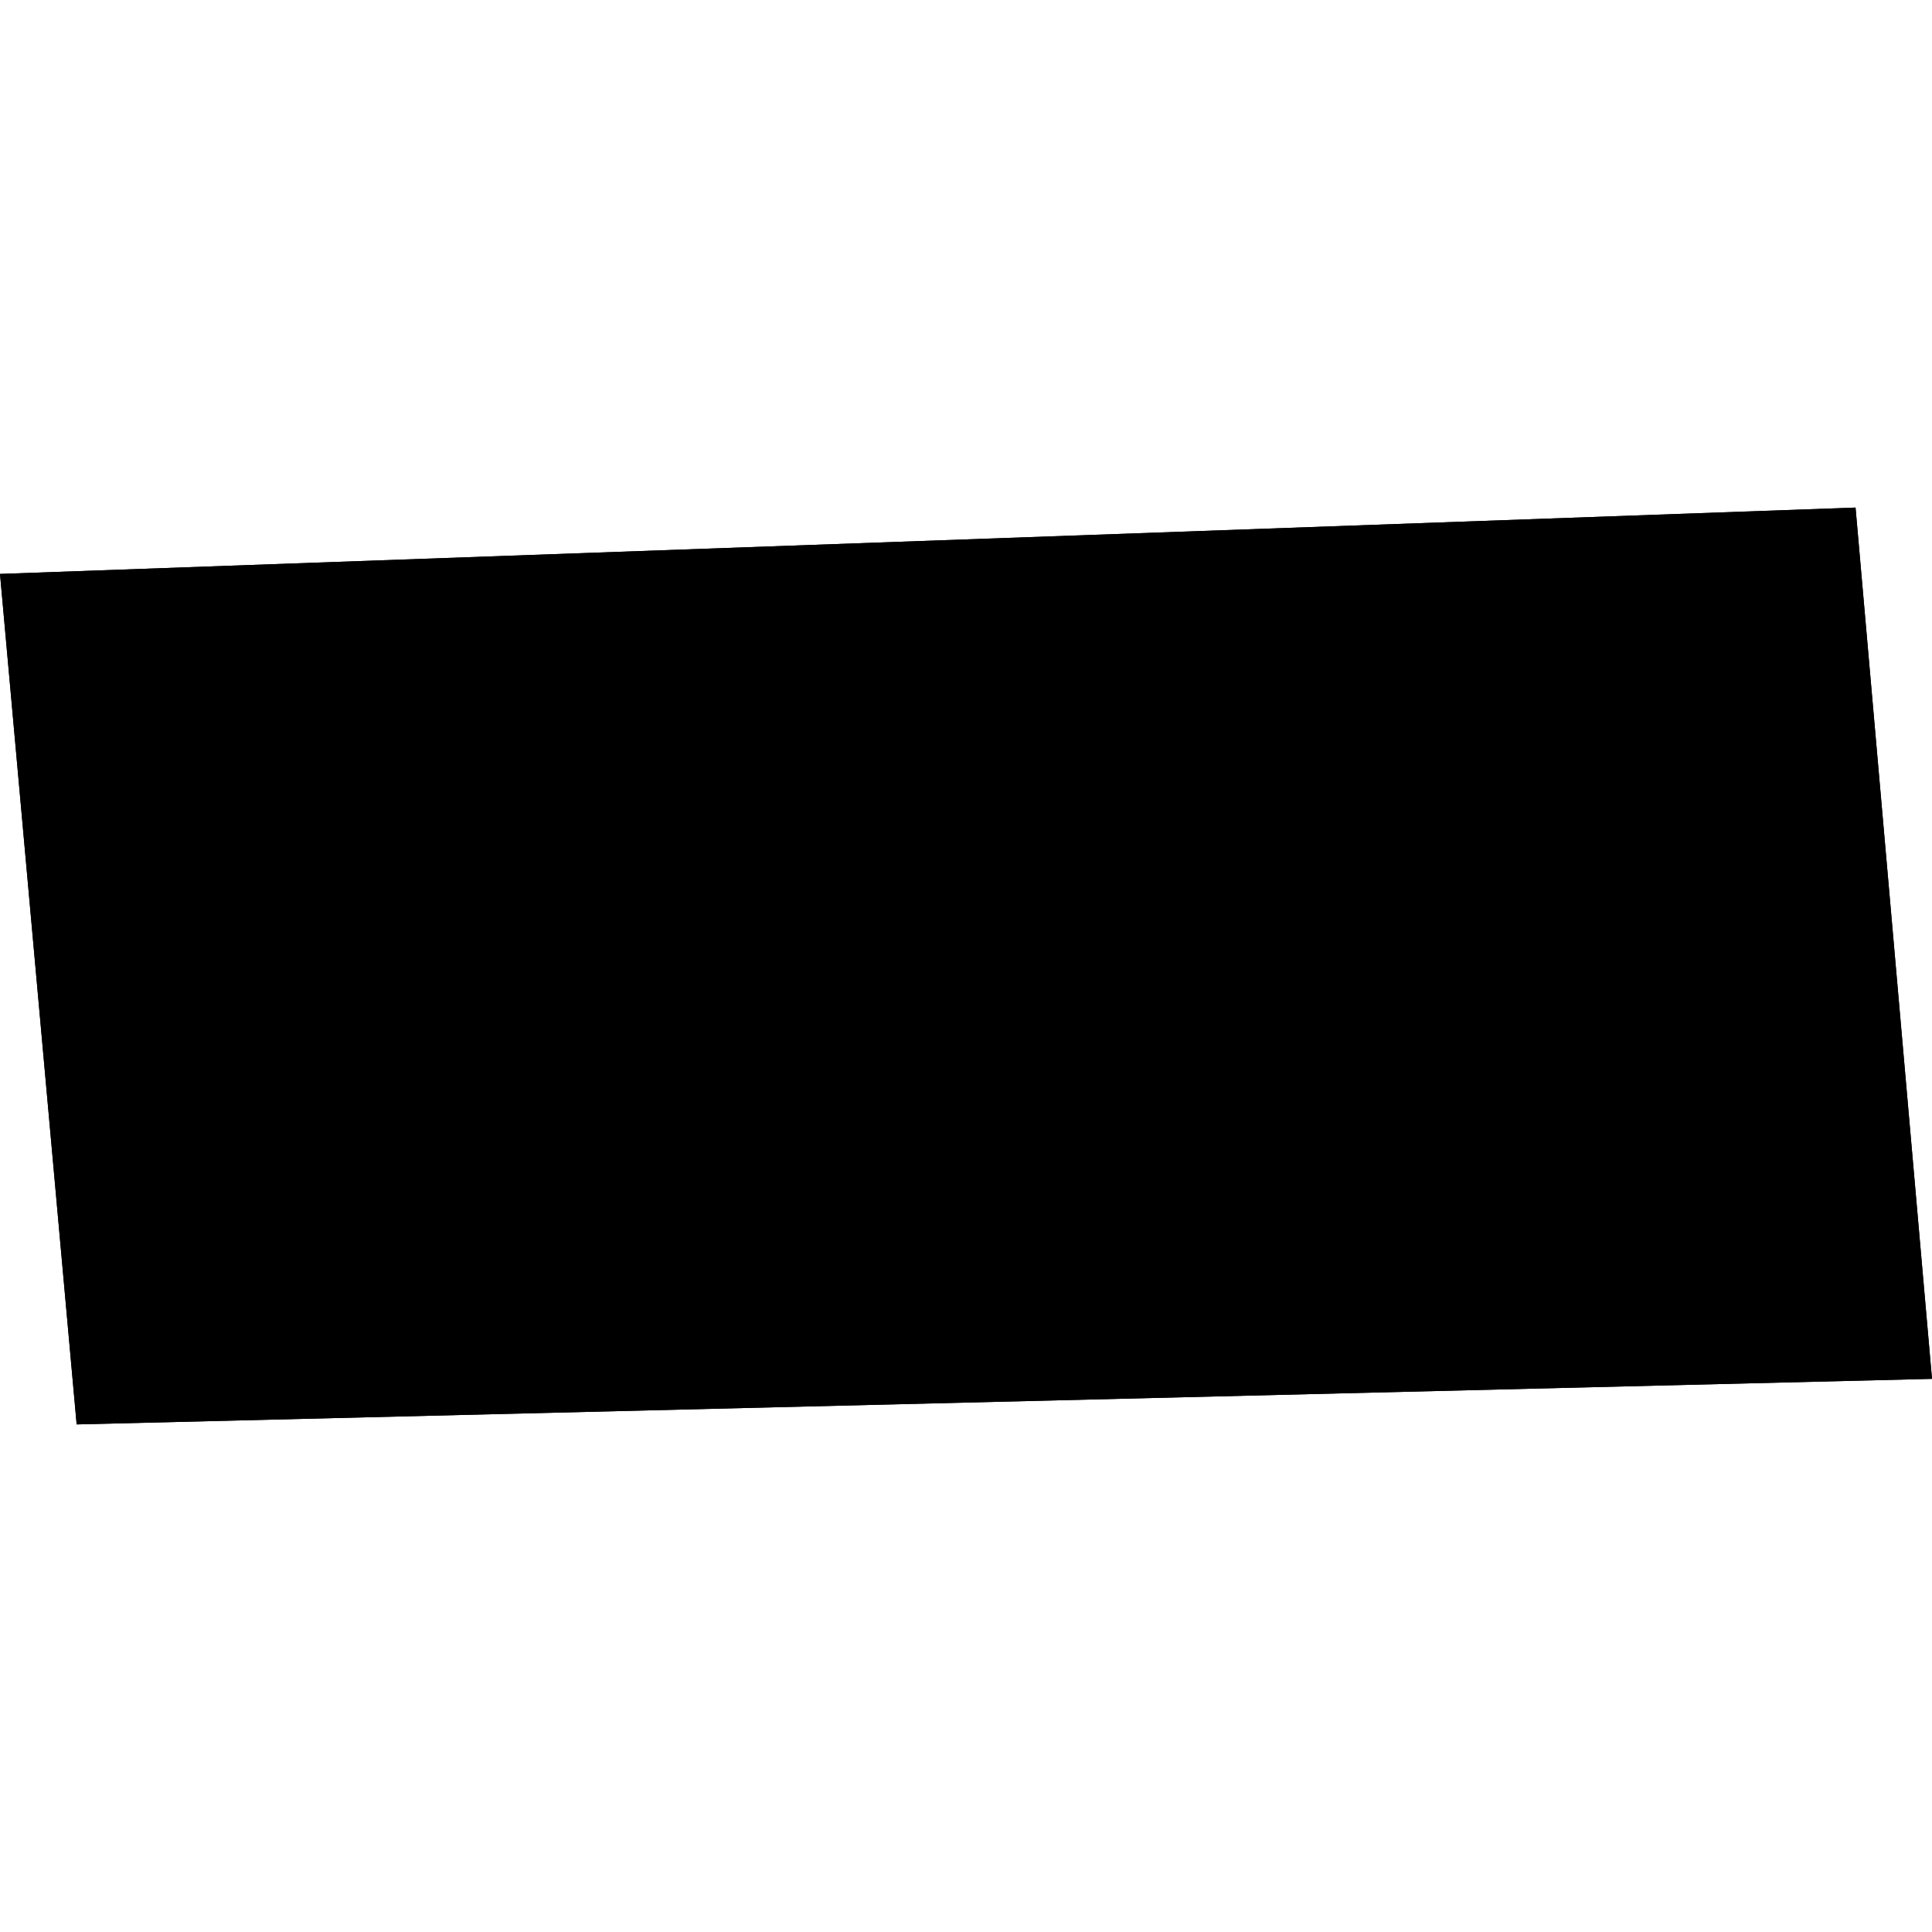 <?xml version="1.0" encoding="utf-8" standalone="no"?>
<!DOCTYPE svg PUBLIC "-//W3C//DTD SVG 1.1//EN"
  "http://www.w3.org/Graphics/SVG/1.1/DTD/svg11.dtd">
<!-- Created with matplotlib (https://matplotlib.org/) -->
<svg height="288pt" version="1.1" viewBox="0 0 288 288" width="288pt" xmlns="http://www.w3.org/2000/svg" xmlns:xlink="http://www.w3.org/1999/xlink">
 <defs>
  <style type="text/css">
*{stroke-linecap:butt;stroke-linejoin:round;}
  </style>
 </defs>
 <g id="figure_1">
  <g id="patch_1">
   <path d="M 0 288 
L 288 288 
L 288 0 
L 0 0 
z
" style="fill:none;opacity:0;"/>
  </g>
  <g id="axes_1">
   <g id="PatchCollection_1">
    <path clip-path="url(#pfe815308a2)" d="M 0 85.555 
L 11.427 212.335 
L 288 205.542 
L 276.603 75.665 
L 0 85.555 
"/>
    <path clip-path="url(#pfe815308a2)" d="M 11.427 212.335 
L 0 85.555 
L 276.603 75.665 
L 288 205.542 
L 11.427 212.335 
"/>
   </g>
  </g>
 </g>
 <defs>
  <clipPath id="pfe815308a2">
   <rect height="136.669" width="288" x="0" y="75.665"/>
  </clipPath>
 </defs>
</svg>
